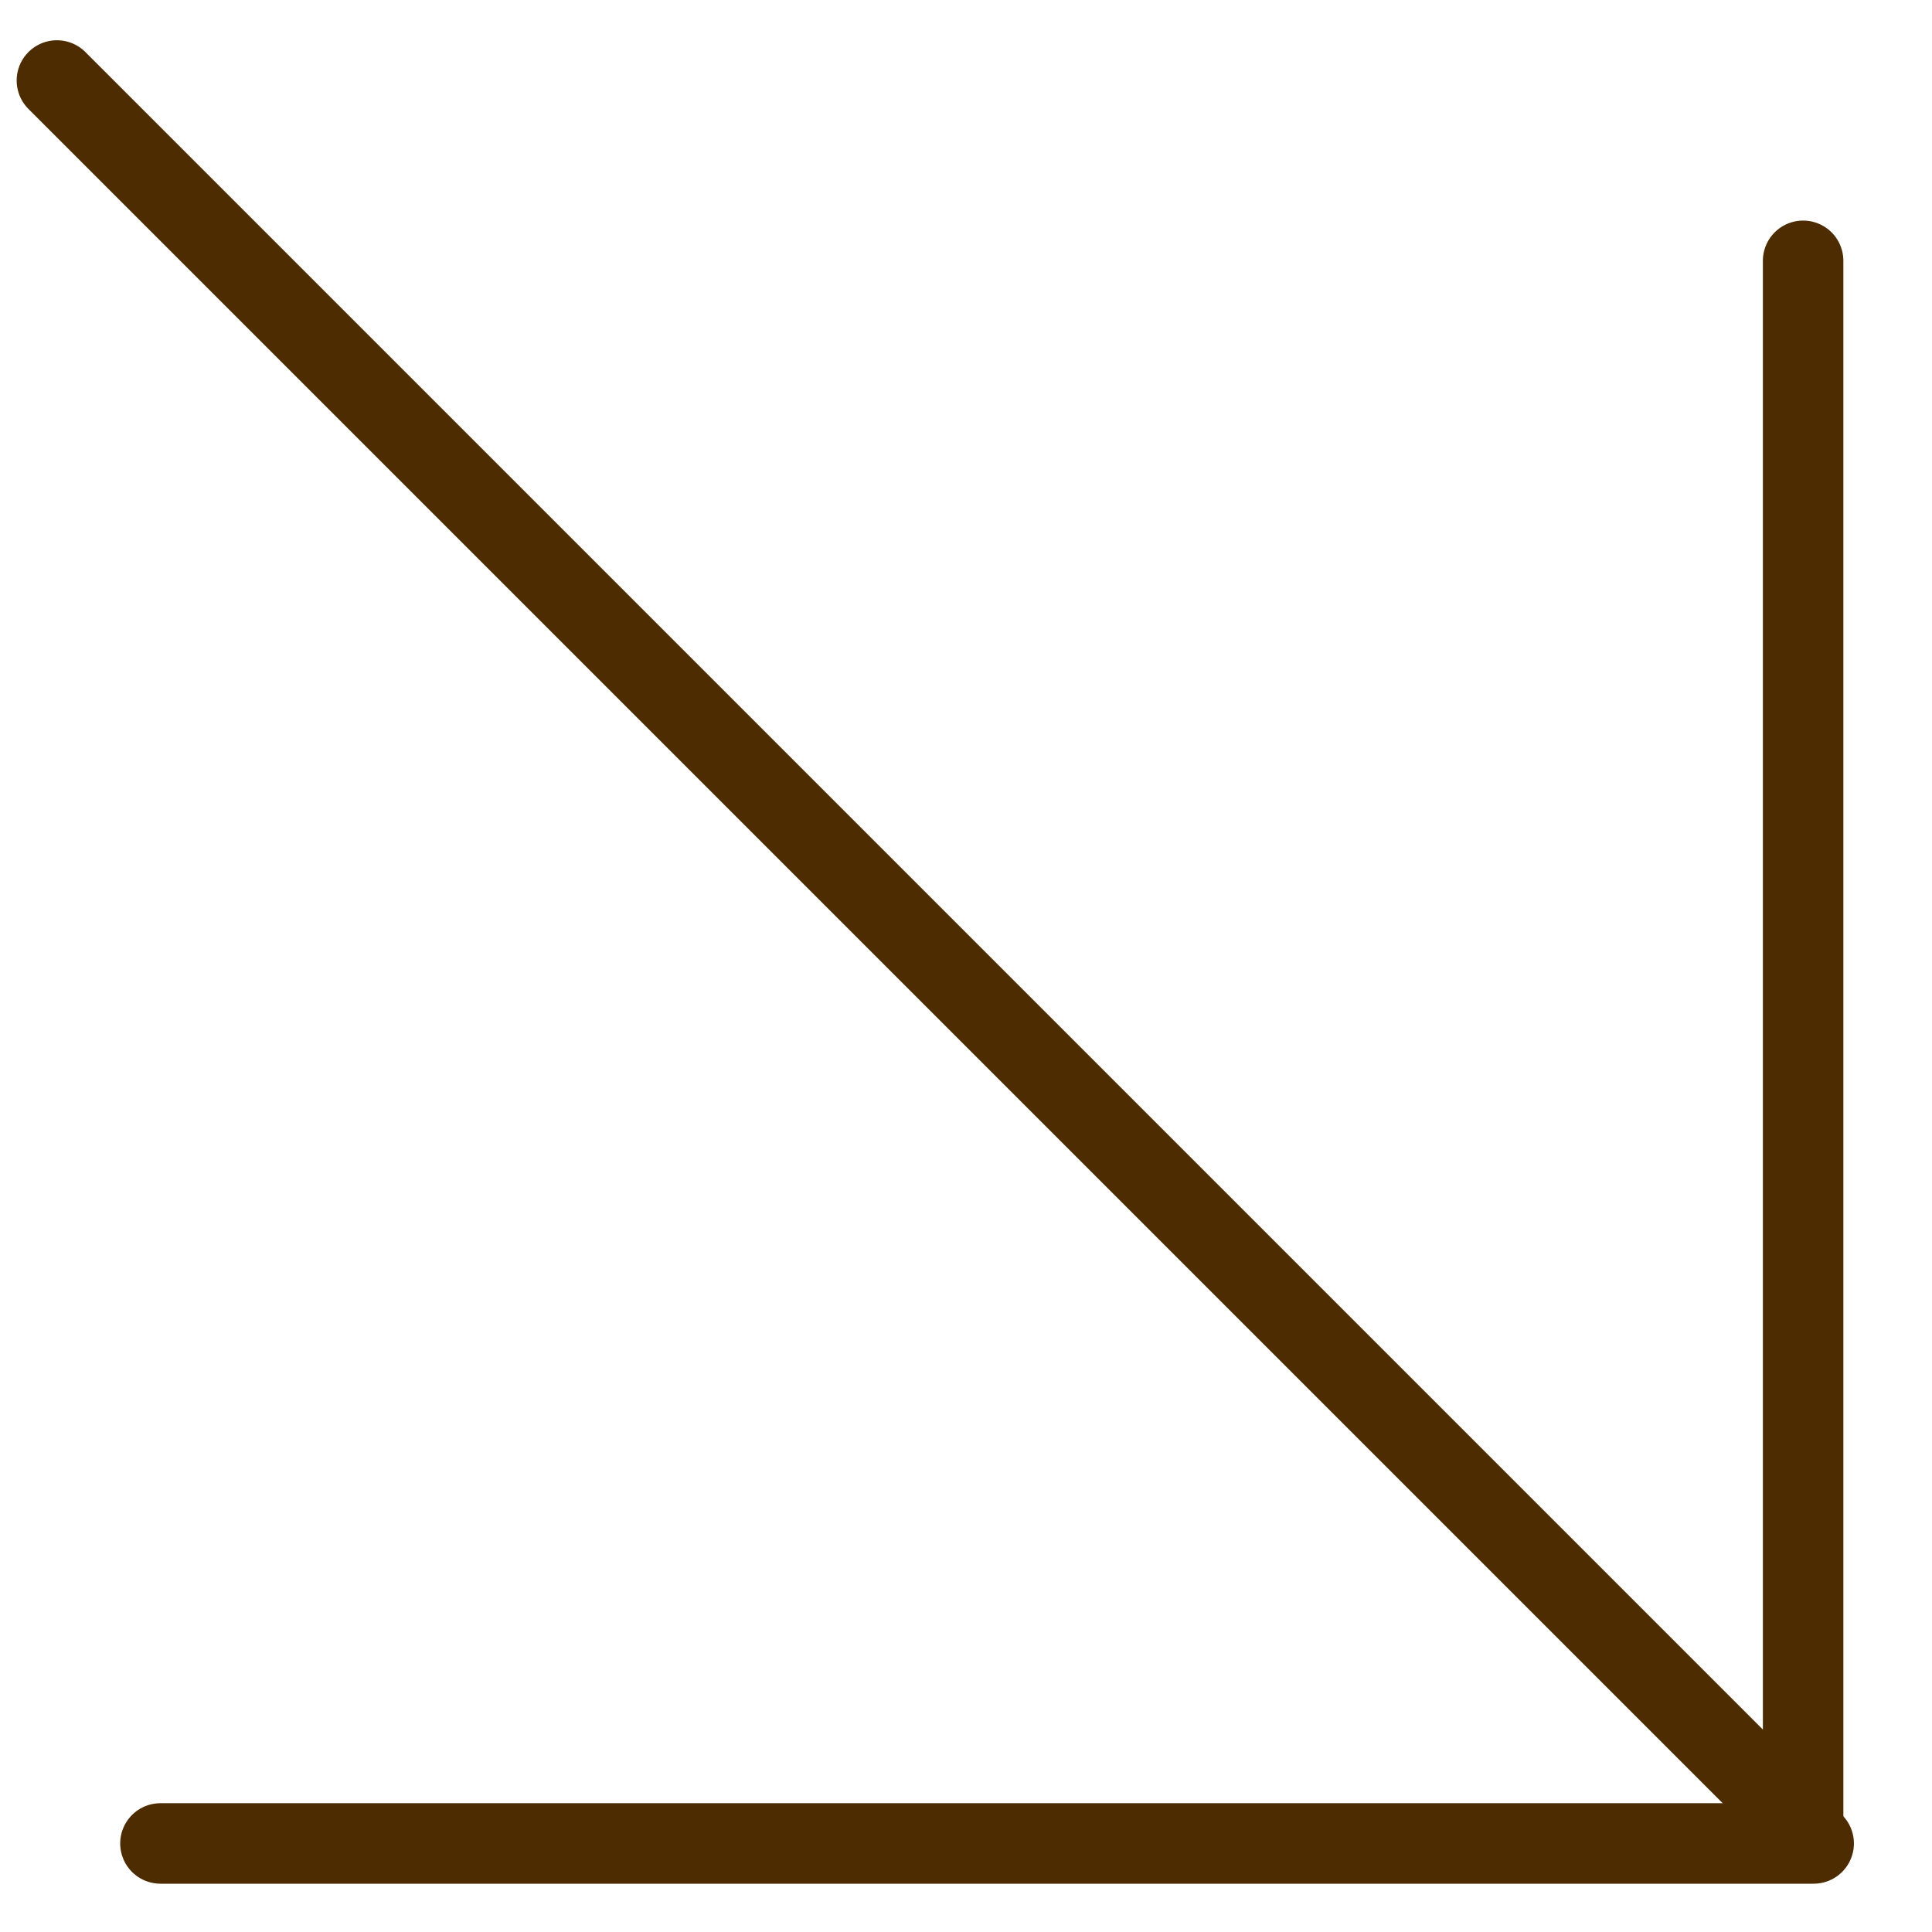 <?xml version="1.0" encoding="UTF-8"?> <svg xmlns="http://www.w3.org/2000/svg" width="24" height="24" viewBox="0 0 24 24" fill="none"><line x1="0.707" y1="1" x2="22.175" y2="22.468" stroke="#4E2C02" stroke-linecap="round"></line><path d="M22.399 22.653V3.24" stroke="#4E2C02" stroke-linecap="round"></path><line x1="1.993" y1="22.9" x2="22.53" y2="22.9" stroke="#4E2C02" stroke-linecap="round"></line></svg> 